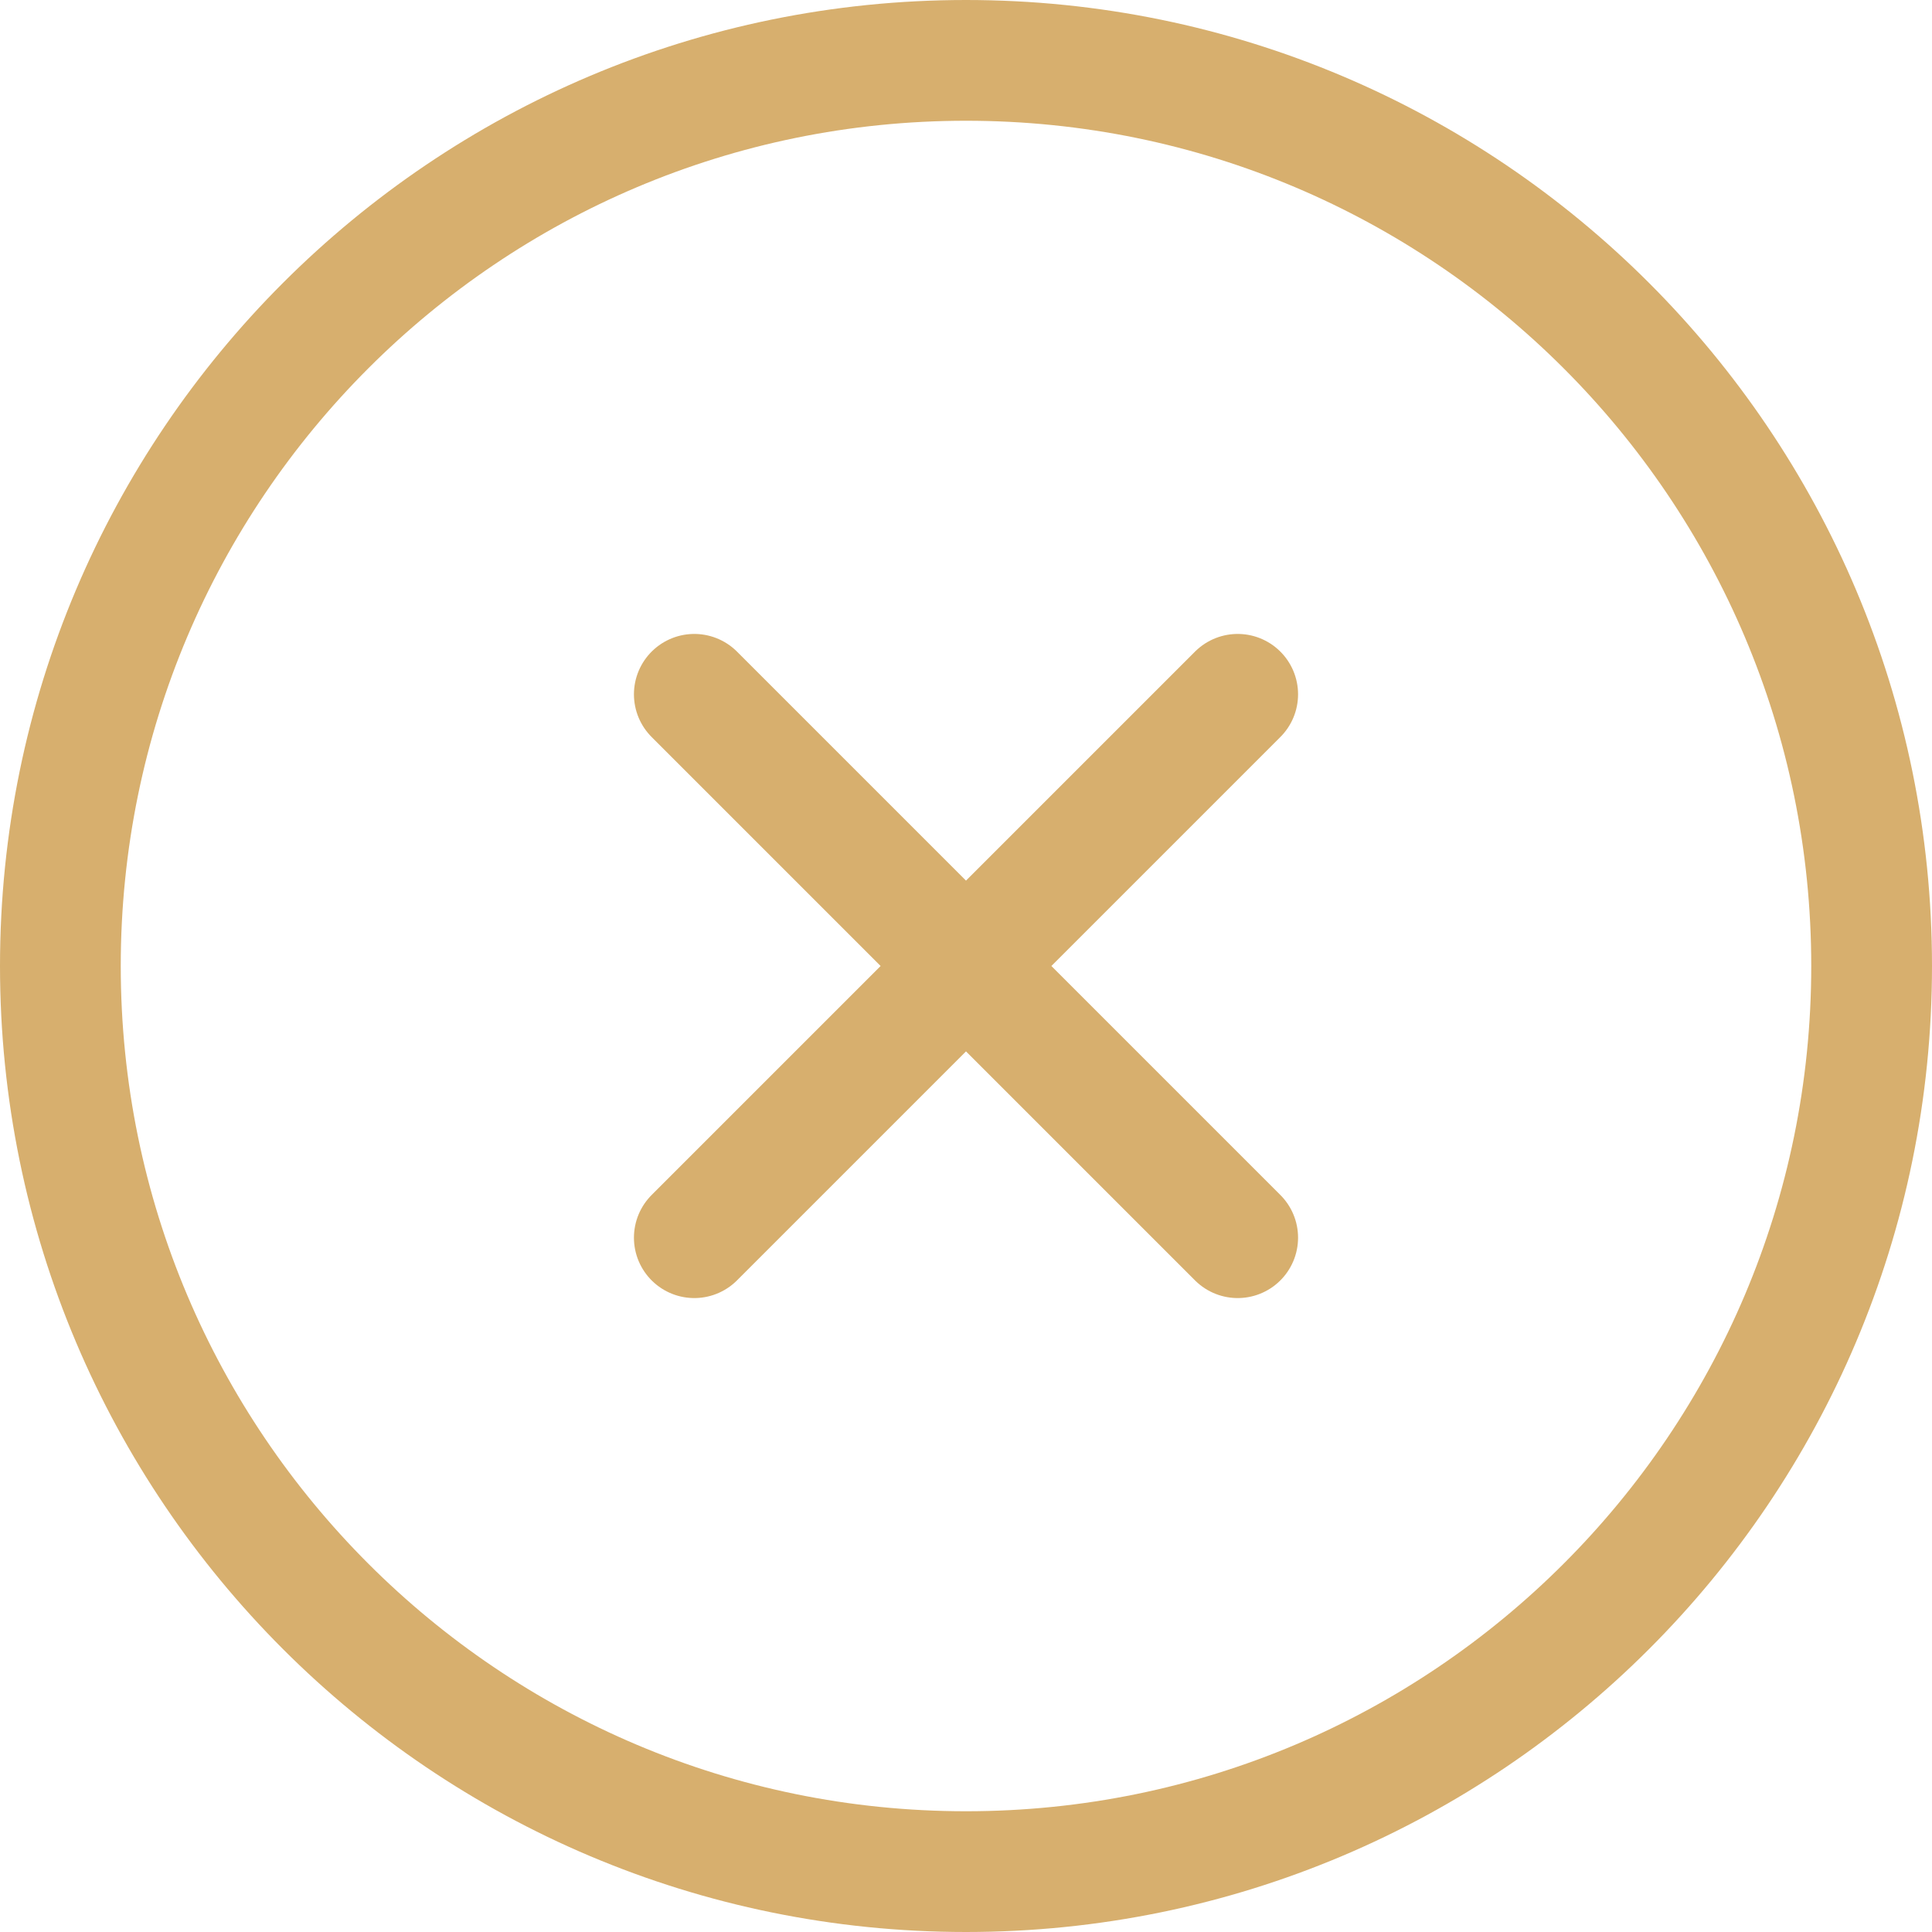 <?xml version="1.0" encoding="UTF-8"?> <svg xmlns="http://www.w3.org/2000/svg" width="16" height="16" viewBox="0 0 16 16" fill="none"><path d="M10.25 10.25L5.75 5.75M10.25 5.75L5.75 10.25" stroke="#D7AF6E" stroke-linecap="round" stroke-linejoin="round"></path><path d="M8 15.5C12.142 15.5 15.5 12.142 15.5 8C15.5 3.858 12.142 0.5 8 0.5C3.858 0.5 0.5 3.858 0.5 8C0.5 12.142 3.858 15.5 8 15.5Z" stroke="#D7AF6E" stroke-linecap="round" stroke-linejoin="round"></path></svg> 